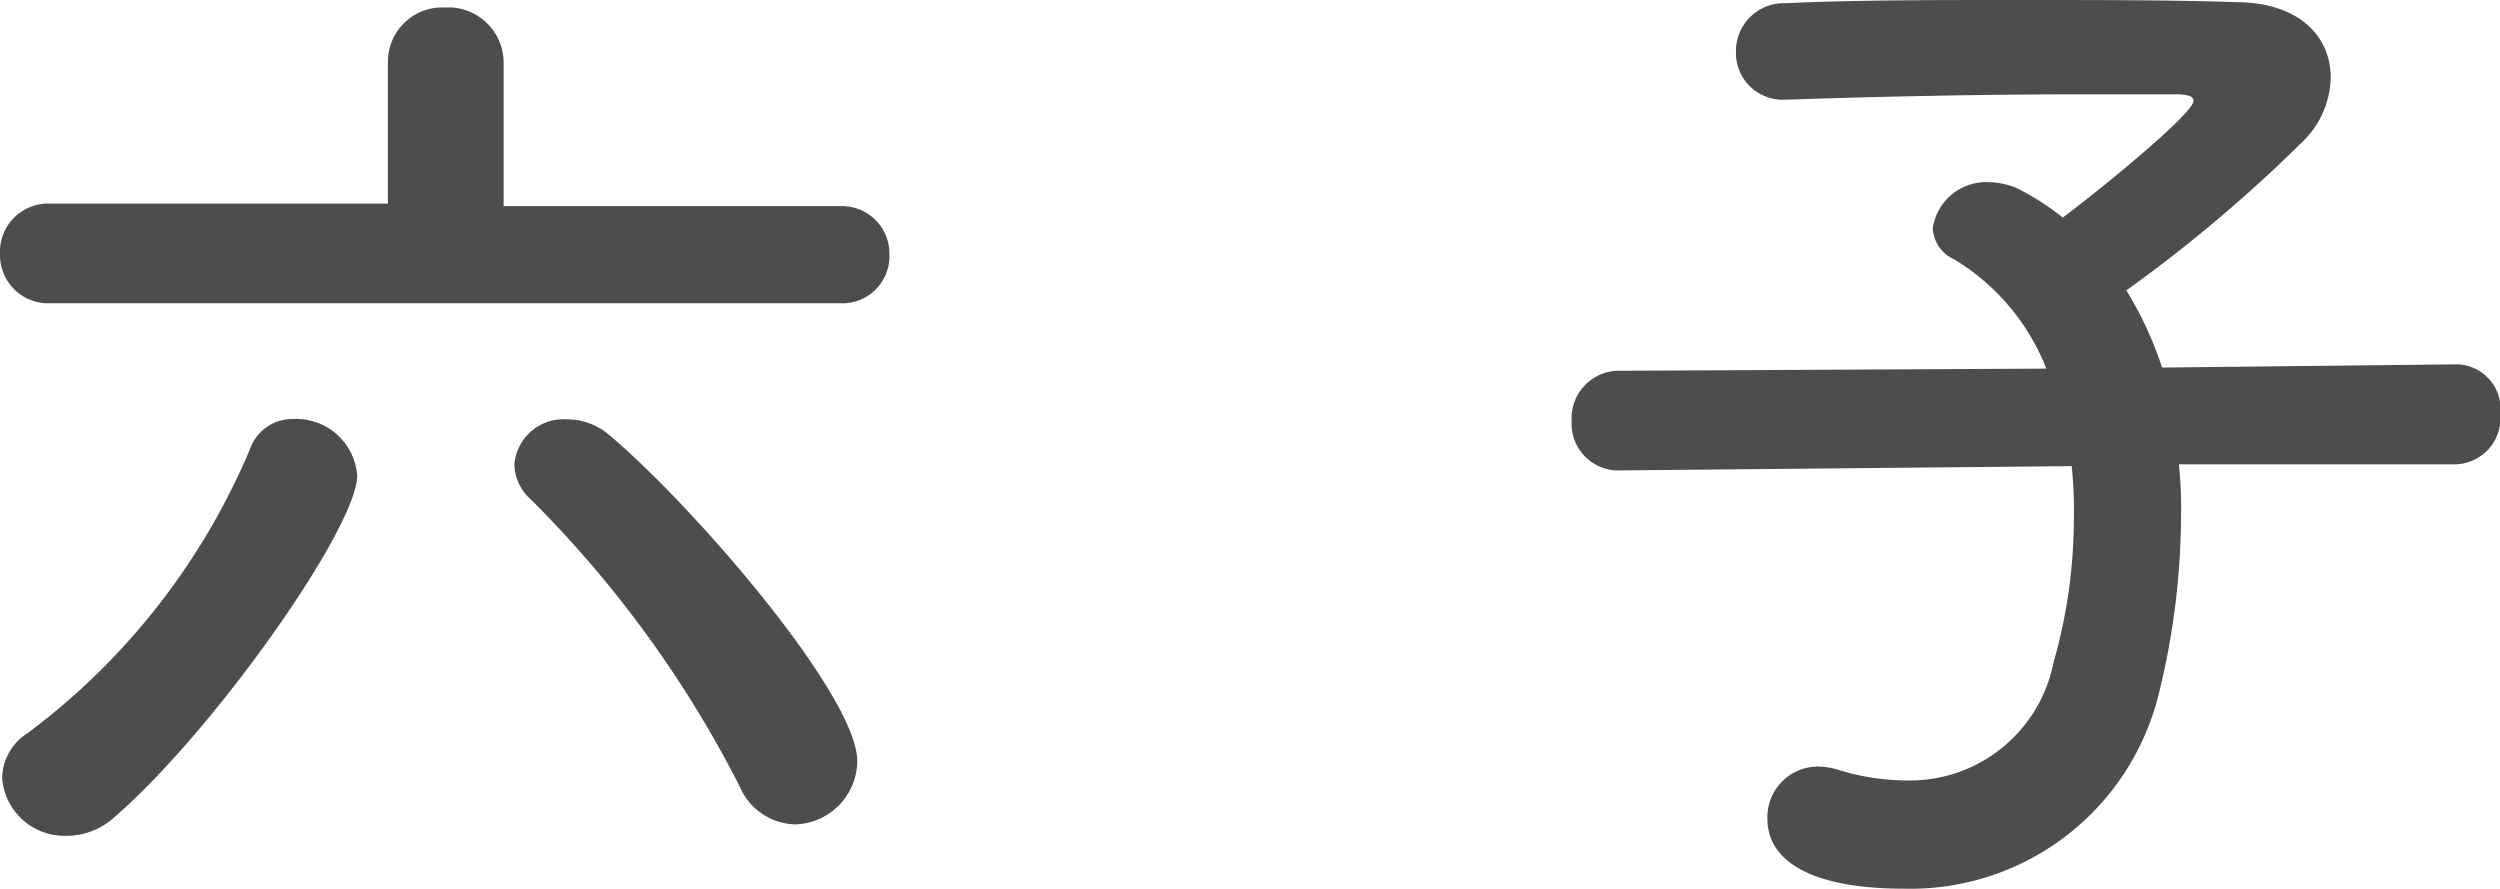 <svg xmlns="http://www.w3.org/2000/svg" viewBox="0 0 69.99 24.9"><defs><style>.cls-1{fill:#4d4d4d;}</style></defs><title>themesong-sec2-name1</title><g id="レイヤー_2" data-name="レイヤー 2"><g id="デザイン"><path class="cls-1" d="M1.41,8.49A1.35,1.35,0,0,1,0,7.11,1.35,1.35,0,0,1,1.41,5.7l9.45,0v-4A1.52,1.52,0,0,1,12.45.21,1.55,1.55,0,0,1,14.1,1.77l0,4,9.45,0A1.33,1.33,0,0,1,24.9,7.11a1.32,1.32,0,0,1-1.38,1.38ZM1.83,23.4A1.75,1.75,0,0,1,.06,21.78a1.52,1.52,0,0,1,.72-1.26A19.22,19.22,0,0,0,7,12.57a1.26,1.26,0,0,1,1.23-.84A1.71,1.71,0,0,1,10,13.32c0,1.44-4,7.14-6.81,9.57A2,2,0,0,1,1.83,23.4ZM20.7,22A31.54,31.54,0,0,0,14.88,14a1.35,1.35,0,0,1-.48-1,1.38,1.38,0,0,1,1.47-1.26,1.82,1.82,0,0,1,1.2.45c2.37,2,6.93,7.29,6.93,9.12a1.79,1.79,0,0,1-1.74,1.77A1.74,1.74,0,0,1,20.7,22Z"/><path class="cls-1" d="M61,13a12,12,0,0,1,.06,1.5,21,21,0,0,1-.6,4.83,7.16,7.16,0,0,1-7.14,5.55c-3,0-3.84-1-3.84-1.95a1.42,1.42,0,0,1,1.41-1.47,2,2,0,0,1,.57.09,6.52,6.52,0,0,0,1.92.3,4.1,4.1,0,0,0,4.11-3.3,14.72,14.72,0,0,0,.57-4A12.35,12.35,0,0,0,58,13.05l-12.63.12h0A1.31,1.31,0,0,1,44,11.79a1.33,1.33,0,0,1,1.38-1.41l11.91-.06a6.25,6.25,0,0,0-2.58-3.06,1,1,0,0,1-.6-.87A1.51,1.51,0,0,1,55.68,5.1a2.09,2.09,0,0,1,.81.18,7.42,7.42,0,0,1,1.26.81c.66-.48,3.66-2.88,3.66-3.27,0-.12-.15-.18-.51-.18-.78,0-1.68,0-2.61,0-2.61,0-5.67.06-8.25.15H50A1.31,1.31,0,0,1,48.6,1.44,1.34,1.34,0,0,1,50,.09C51.87,0,54.18,0,56.43,0s4.47,0,6.15.06c1.83,0,2.67,1,2.67,2.1a2.56,2.56,0,0,1-.72,1.74,41.11,41.11,0,0,1-5,4.23,10.21,10.21,0,0,1,1,2.16l8.25-.09h0A1.25,1.25,0,0,1,70,11.58,1.3,1.3,0,0,1,68.73,13Z"/></g></g></svg>